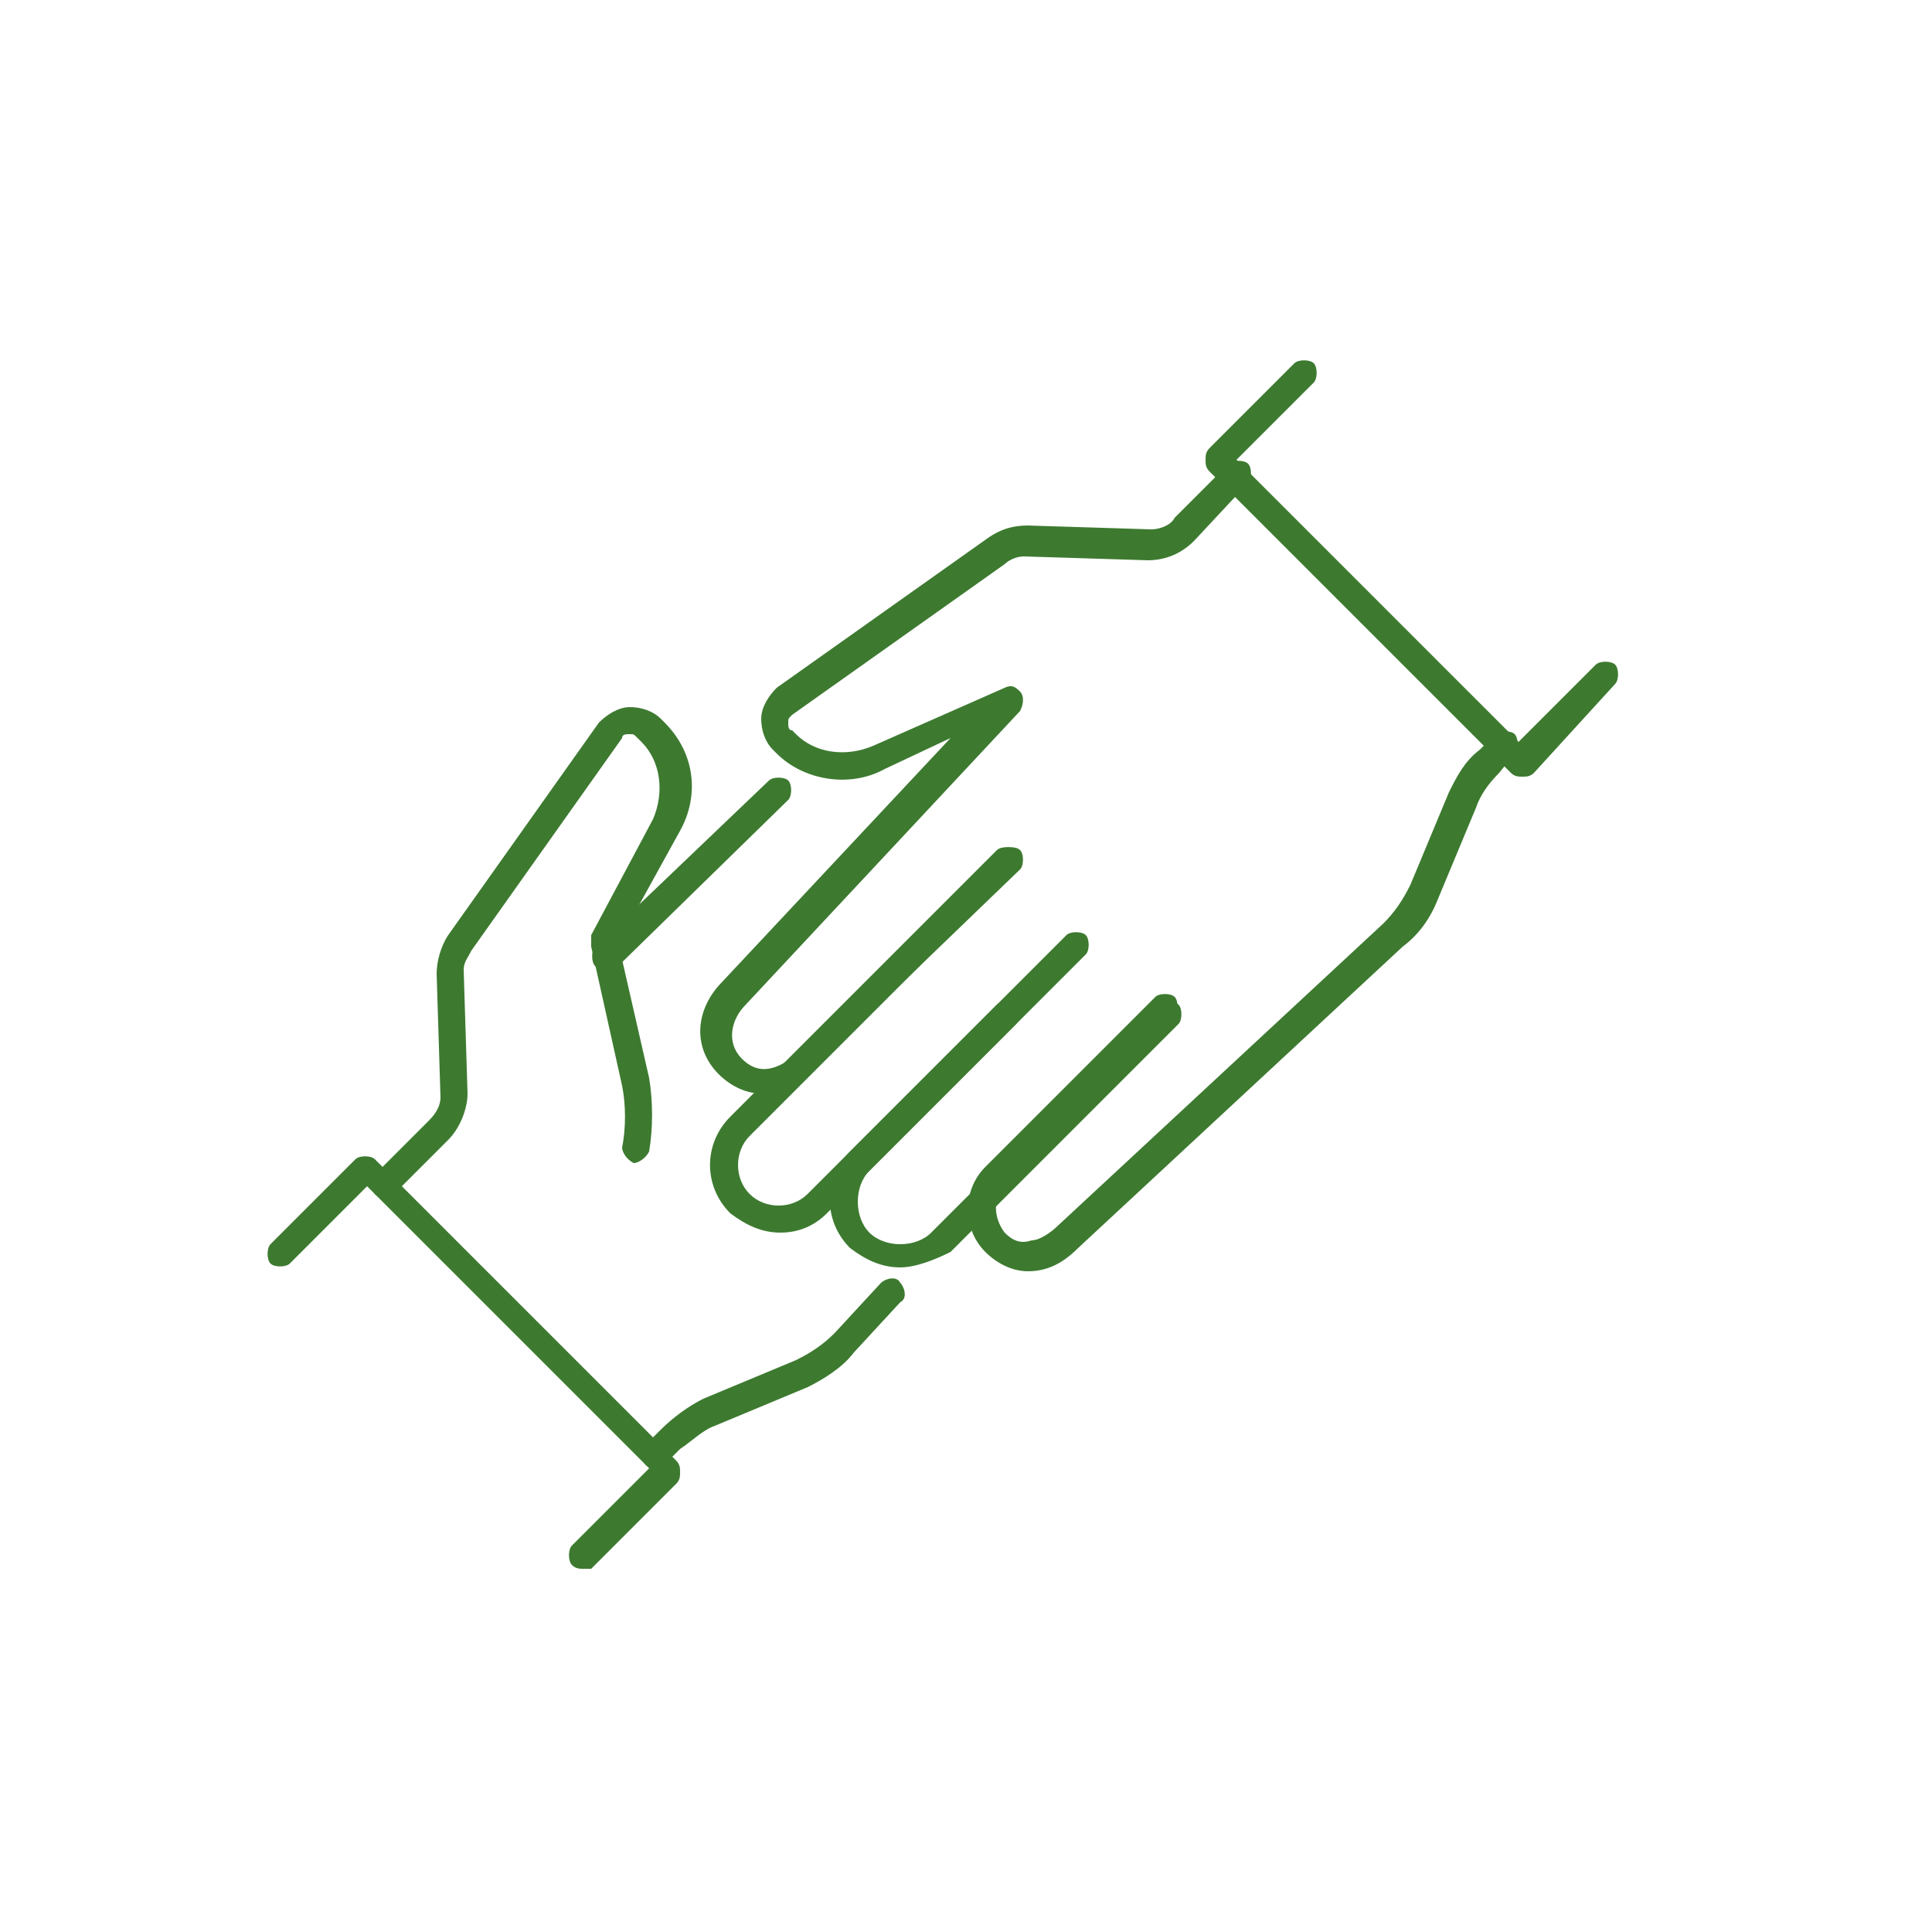 <svg xmlns="http://www.w3.org/2000/svg" xmlns:xlink="http://www.w3.org/1999/xlink" id="Capa_1" x="0px" y="0px" viewBox="0 0 50 50" style="enable-background:new 0 0 50 50;" xml:space="preserve"><style type="text/css">	.st0{fill:#3D7A30;}</style><g>	<g>		<g>			<g>				<g>					<path class="st0" d="M15.7,25.1c-0.1,0-0.2,0-0.3-0.1c-0.1-0.1-0.1-0.4,0-0.5l4.5-4.3c0.1-0.1,0.4-0.1,0.5,0      c0.1,0.1,0.1,0.4,0,0.5L16,25C15.9,25.1,15.8,25.1,15.7,25.1z"></path>				</g>			</g>			<g>				<g>					<path class="st0" d="M17,38c-0.1,0-0.2,0-0.3-0.1c-0.1-0.1-0.1-0.4,0-0.5l0.4-0.4c0.3-0.3,0.7-0.6,1.1-0.8l2.4-1      c0.4-0.2,0.7-0.4,1-0.7l1.2-1.3c0.1-0.1,0.4-0.2,0.5,0c0.1,0.1,0.2,0.4,0,0.5l-1.2,1.3c-0.3,0.4-0.8,0.7-1.2,0.9l-2.4,1      c-0.3,0.1-0.6,0.4-0.9,0.6l-0.4,0.4C17.2,37.9,17.1,38,17,38z"></path>				</g>			</g>			<g>				<g>					<path class="st0" d="M10,31c-0.1,0-0.2,0-0.3-0.1c-0.1-0.1-0.1-0.4,0-0.5l1.4-1.4c0.2-0.2,0.3-0.4,0.3-0.6l-0.1-3.2      c0-0.3,0.1-0.7,0.3-1l3.9-5.5c0,0,0,0,0,0c0.2-0.2,0.5-0.4,0.8-0.4c0.3,0,0.6,0.1,0.8,0.3l0.1,0.1c0.8,0.8,0.9,1.9,0.4,2.8      L16,24.4l0.8,3.5c0.1,0.6,0.1,1.3,0,1.9c-0.1,0.2-0.3,0.3-0.4,0.3c-0.2-0.1-0.3-0.3-0.3-0.4c0.1-0.5,0.1-1.1,0-1.6l-0.8-3.6      c0-0.1,0-0.2,0-0.3l1.6-3c0.3-0.7,0.2-1.5-0.3-2l-0.1-0.1c-0.1-0.1-0.1-0.1-0.2-0.1c-0.1,0-0.2,0-0.2,0.1l-3.9,5.5      c-0.1,0.2-0.2,0.3-0.2,0.5l0.1,3.2c0,0.4-0.2,0.9-0.5,1.2l-1.4,1.4C10.2,31,10.1,31,10,31z"></path>				</g>			</g>		</g>		<g>			<g>				<path class="st0" d="M15.1,40.6c-0.1,0-0.2,0-0.3-0.1c-0.1-0.1-0.1-0.4,0-0.5l2-2l-7.3-7.3l-2,2c-0.1,0.1-0.4,0.1-0.5,0     c-0.1-0.1-0.1-0.4,0-0.5l2.2-2.2c0.1-0.1,0.4-0.1,0.5,0l7.8,7.8c0.1,0.1,0.1,0.2,0.1,0.3s0,0.2-0.1,0.3l-2.2,2.2     C15.3,40.6,15.2,40.6,15.1,40.6z"></path>			</g>		</g>	</g>	<g>		<g>			<g>				<g>					<path class="st0" d="M26.6,32.9c-0.4,0-0.8-0.2-1.1-0.5c-0.6-0.6-0.6-1.6,0-2.2l4.4-4.4c0.1-0.1,0.4-0.1,0.5,0      c0.1,0.1,0.1,0.4,0,0.5l-4.4,4.4c-0.3,0.3-0.3,0.8,0,1.2c0.2,0.2,0.4,0.3,0.7,0.2c0.2,0,0.5-0.2,0.7-0.4c0,0,0,0,0,0l8.4-7.8      c0.3-0.3,0.5-0.6,0.7-1l1-2.4c0.2-0.4,0.4-0.8,0.8-1.1l0.4-0.4c0.1-0.1,0.4-0.1,0.5,0c0.1,0.1,0.1,0.4,0,0.5L38.8,20      c-0.3,0.3-0.5,0.6-0.6,0.9l-1,2.4c-0.2,0.5-0.5,0.9-0.9,1.2l-8.4,7.8C27.5,32.7,27.1,32.9,26.6,32.9z"></path>				</g>			</g>			<g>				<g>					<path class="st0" d="M23.3,32.8c-0.5,0-0.9-0.2-1.3-0.5c-0.7-0.7-0.7-1.8,0-2.5l5.6-5.6c0.1-0.1,0.4-0.1,0.5,0      c0.1,0.1,0.1,0.4,0,0.5l-5.6,5.6c-0.2,0.2-0.3,0.5-0.3,0.8c0,0.3,0.1,0.6,0.3,0.8c0.2,0.2,0.5,0.3,0.8,0.3      c0.3,0,0.6-0.1,0.8-0.3l5.9-5.9c0.1-0.1,0.4-0.1,0.5,0c0.1,0.1,0.1,0.4,0,0.5l-5.9,5.9C24.2,32.6,23.7,32.8,23.3,32.8z"></path>				</g>			</g>			<g>				<g>					<path class="st0" d="M20.2,31.9c-0.5,0-0.9-0.2-1.3-0.5c-0.7-0.7-0.7-1.8,0-2.5l6.9-6.9c0.1-0.1,0.4-0.1,0.5,0      c0.1,0.1,0.1,0.4,0,0.5l-6.9,6.9c-0.4,0.4-0.4,1.1,0,1.5c0.4,0.4,1.1,0.4,1.5,0l4.9-4.9c0.1-0.1,0.4-0.1,0.5,0      c0.1,0.1,0.1,0.4,0,0.5l-4.9,4.9C21.1,31.7,20.7,31.9,20.2,31.9z"></path>				</g>			</g>			<g>				<g>					<path class="st0" d="M19.7,28.3c-0.4,0-0.8-0.2-1.1-0.5c-0.7-0.7-0.6-1.7,0.1-2.4l5.9-6.3l-1.7,0.8c-0.9,0.5-2.1,0.3-2.8-0.4      L20,19.4c-0.2-0.2-0.3-0.5-0.3-0.8c0-0.3,0.2-0.6,0.4-0.8c0,0,0,0,0,0l5.5-3.9c0.3-0.2,0.6-0.3,1-0.3l3.2,0.1      c0.2,0,0.5-0.1,0.6-0.3l1.4-1.4c0.1-0.1,0.4-0.1,0.5,0c0.1,0.1,0.1,0.4,0,0.5L30.9,14c-0.3,0.3-0.7,0.5-1.2,0.5l-3.2-0.1      c-0.2,0-0.4,0.1-0.5,0.2l-5.5,3.9c-0.1,0.1-0.1,0.1-0.1,0.2c0,0.1,0,0.2,0.1,0.2l0.1,0.1c0.5,0.5,1.3,0.6,2,0.3c0,0,0,0,0,0      l3.4-1.5c0.2-0.1,0.3,0,0.4,0.1c0.1,0.1,0.1,0.3,0,0.5l-7.1,7.6c0,0,0,0,0,0c-0.4,0.4-0.5,1-0.1,1.4c0.5,0.5,1,0.2,1.4-0.1      l5.3-5.3c0.1-0.1,0.4-0.1,0.5,0c0.1,0.1,0.1,0.4,0,0.5L21,27.7C20.6,28.1,20.2,28.3,19.7,28.3z"></path>				</g>			</g>		</g>		<g>			<g>				<path class="st0" d="M39.4,20.1c-0.1,0-0.2,0-0.3-0.1l-7.8-7.8c-0.1-0.1-0.1-0.2-0.1-0.3c0-0.1,0-0.2,0.1-0.3l2.2-2.2     c0.1-0.1,0.4-0.1,0.5,0c0.1,0.1,0.1,0.4,0,0.5l-2,2l7.3,7.3l2-2c0.1-0.1,0.4-0.1,0.5,0c0.1,0.1,0.1,0.4,0,0.5L39.7,20     C39.6,20.1,39.5,20.1,39.4,20.1z"></path>			</g>		</g>	</g></g></svg>
